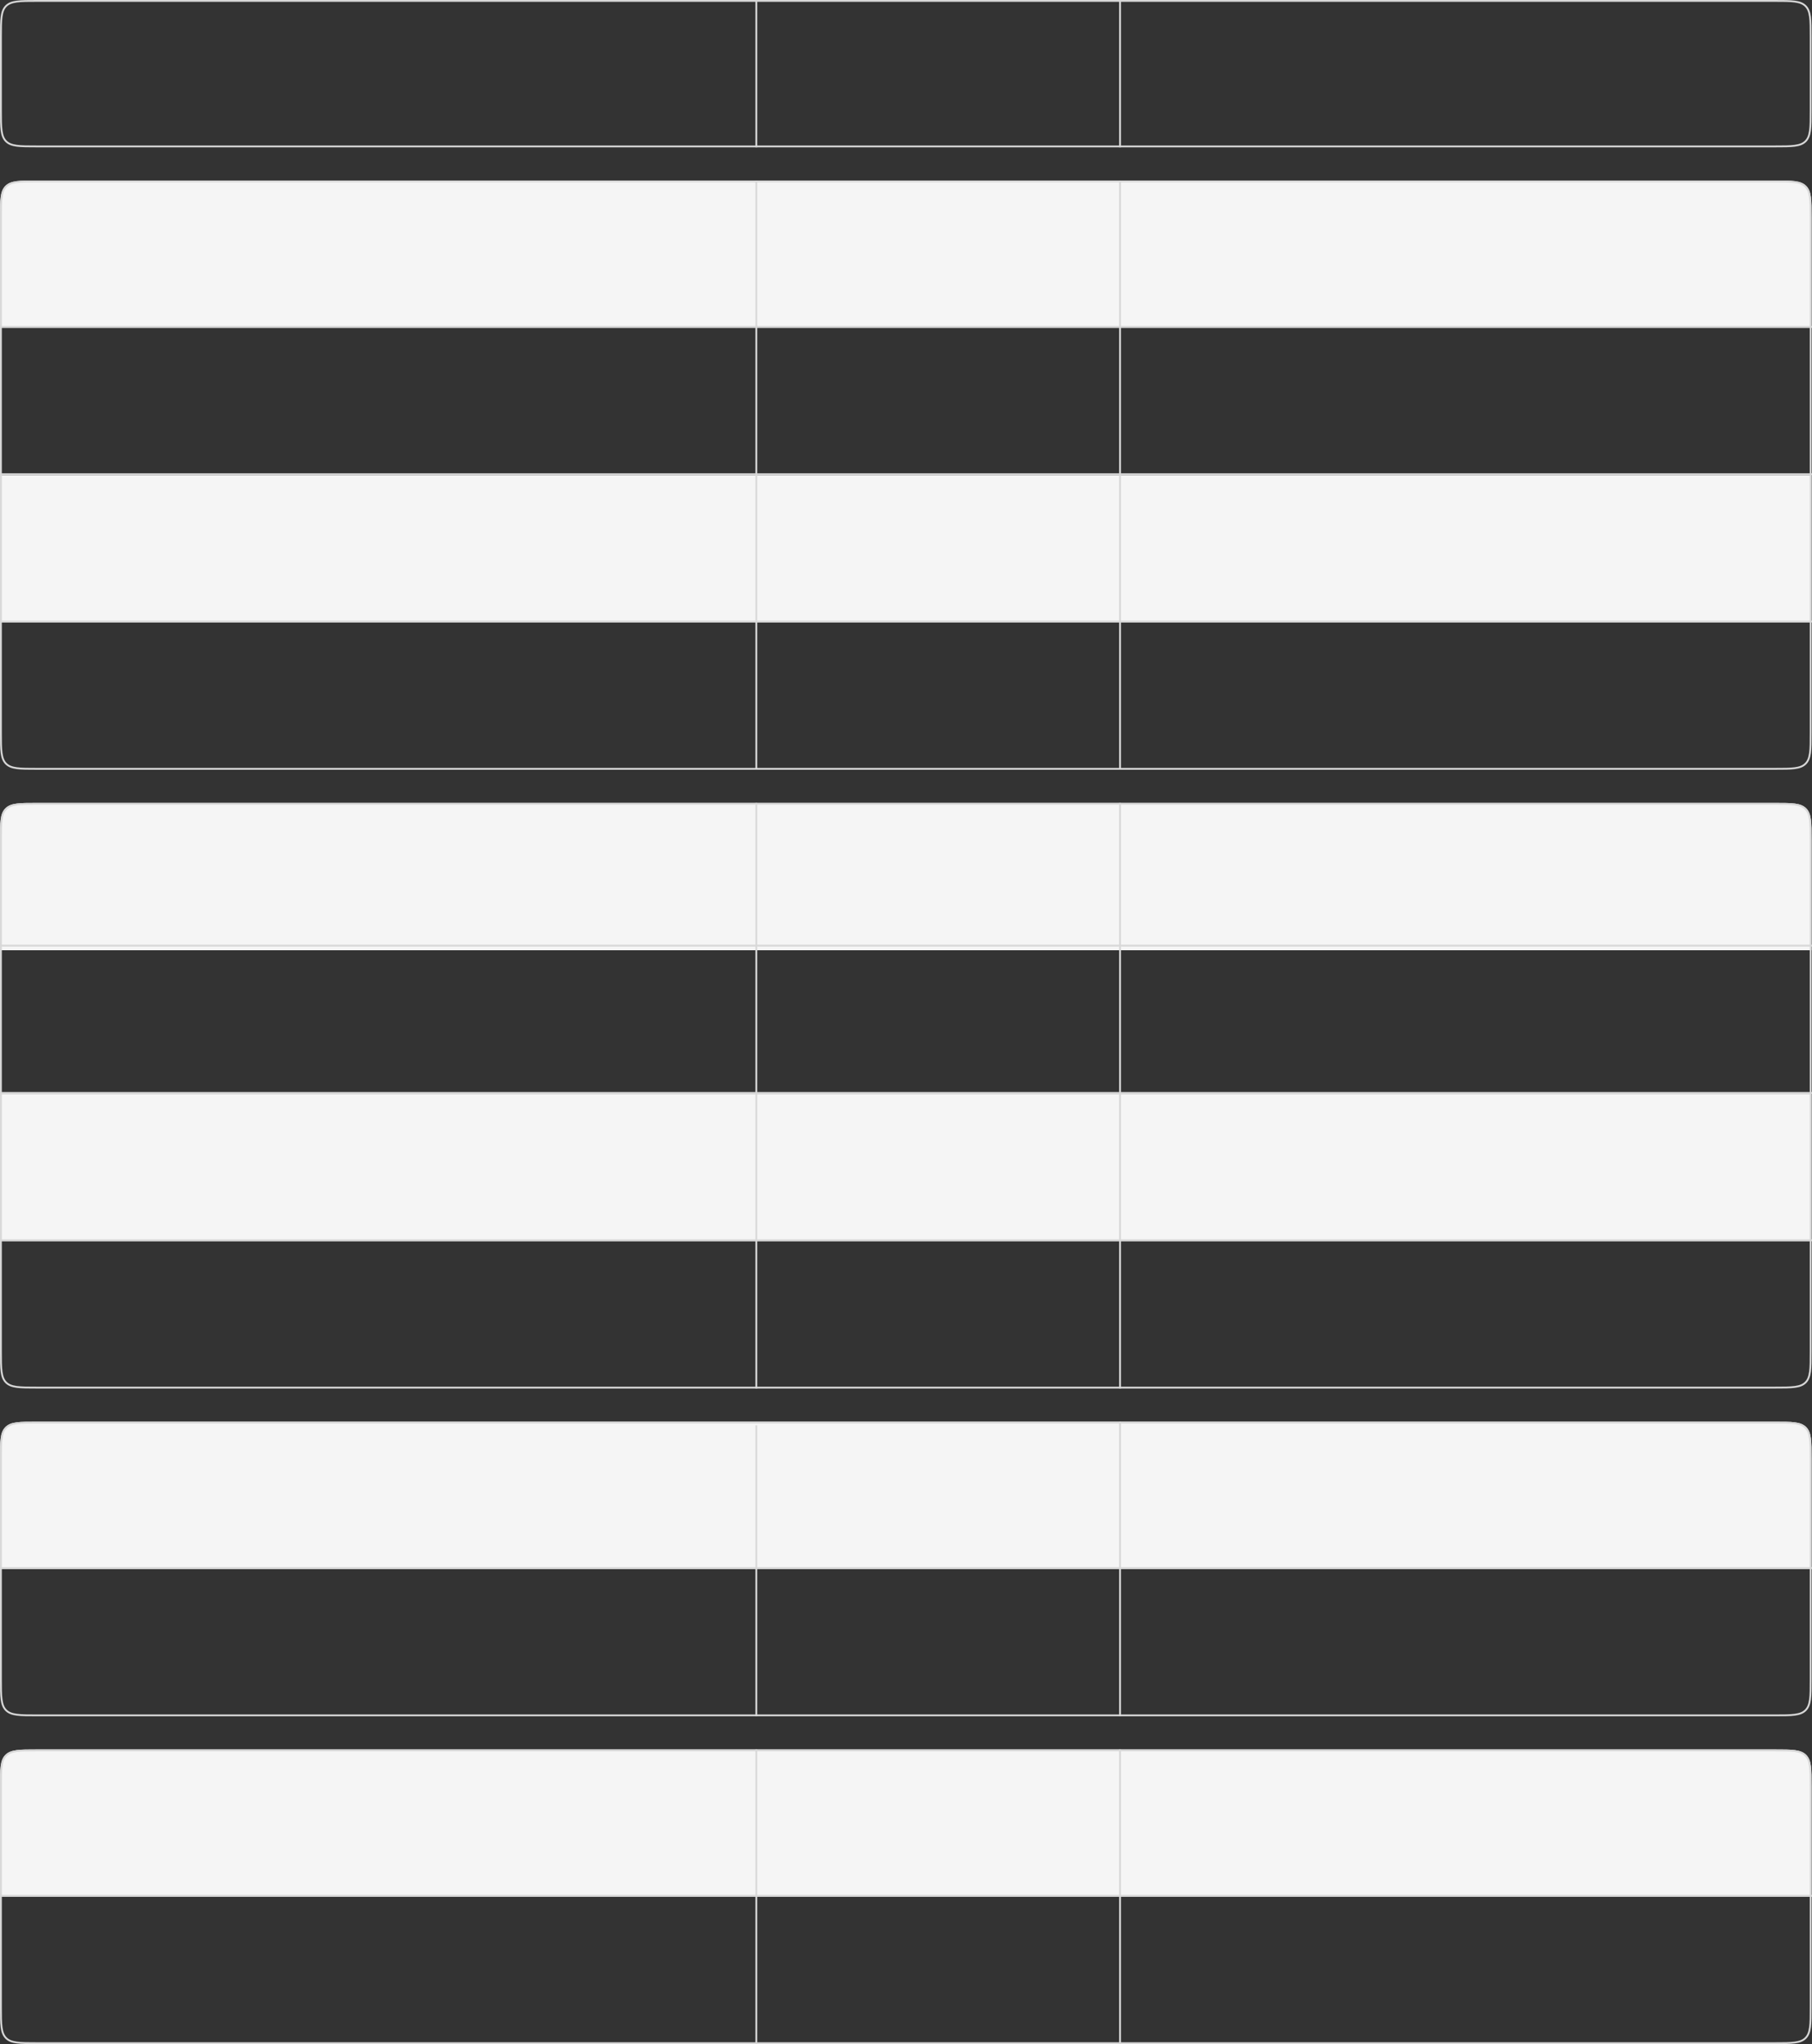 <?xml version="1.0" encoding="UTF-8"?> <svg xmlns="http://www.w3.org/2000/svg" width="492" height="555" viewBox="0 0 492 555" fill="none"><rect x="0" y="0" width="492" height="555" fill="#333333" stroke="none"/> <path d="M0 59C0 54.286 0 51.929 1.464 50.465C2.929 49 5.286 49 10 49H481.885C486.599 49 488.956 49 490.421 50.465C491.885 51.929 491.885 54.286 491.885 59V89H0V59Z" fill="#F5F5F5"></path> <path d="M0 228C0 223.286 0 220.929 1.464 219.464C2.929 218 5.286 218 10 218H481.885C486.599 218 488.956 218 490.421 219.464C491.885 220.929 491.885 223.286 491.885 228V258H0V228Z" fill="#F5F5F5"></path> <path d="M0 396C0 391.286 0 388.929 1.464 387.464C2.929 386 5.286 386 10 386H481.885C486.599 386 488.956 386 490.421 387.464C491.885 388.929 491.885 391.286 491.885 396V426H0V396Z" fill="#F5F5F5"></path> <path d="M0 297H491.885V337H0V297Z" fill="#F5F5F5"></path> <path d="M0 129H491.885V169H0V129Z" fill="#F5F5F5"></path> <line x1="2.18557e-08" y1="88.75" x2="492" y2="88.75" stroke="#D8D8D8" stroke-width="0.5"></line> <line x1="2.18557e-08" y1="128.75" x2="492" y2="128.75" stroke="#D8D8D8" stroke-width="0.5"></line> <line x1="2.18557e-08" y1="296.75" x2="492" y2="296.75" stroke="#D8D8D8" stroke-width="0.5"></line> <line x1="2.18557e-08" y1="256.75" x2="492" y2="256.75" stroke="#D8D8D8" stroke-width="0.5"></line> <line x1="2.18557e-08" y1="168.75" x2="492" y2="168.75" stroke="#D8D8D8" stroke-width="0.5"></line> <line x1="2.18557e-08" y1="336.75" x2="492" y2="336.75" stroke="#D8D8D8" stroke-width="0.5"></line> <line x1="205.36" y1="1.1508e-08" x2="205.36" y2="40" stroke="#D8D8D8" stroke-width="0.5"></line> <line x1="304.117" y1="1.1508e-08" x2="304.117" y2="40" stroke="#D8D8D8" stroke-width="0.5"></line> <line x1="205.36" y1="49" x2="205.36" y2="209" stroke="#D8D8D8" stroke-width="0.5"></line> <line x1="205.36" y1="218" x2="205.36" y2="377" stroke="#D8D8D8" stroke-width="0.5"></line> <line x1="304.117" y1="49" x2="304.117" y2="209" stroke="#D8D8D8" stroke-width="0.5"></line> <line x1="304.117" y1="218" x2="304.117" y2="377" stroke="#D8D8D8" stroke-width="0.5"></line> <path d="M10 0.25H481.885C484.249 0.25 485.997 0.251 487.338 0.431C488.672 0.61 489.566 0.963 490.244 1.641C490.922 2.319 491.275 3.213 491.454 4.547C491.635 5.888 491.635 7.636 491.635 10V30C491.635 32.364 491.635 34.112 491.454 35.453C491.275 36.787 490.922 37.681 490.244 38.359C489.566 39.037 488.672 39.39 487.338 39.569C485.997 39.749 484.249 39.75 481.885 39.75H10C7.636 39.75 5.888 39.749 4.547 39.569C3.213 39.39 2.319 39.037 1.641 38.359C0.963 37.681 0.61 36.787 0.431 35.453C0.251 34.112 0.25 32.364 0.25 30V10C0.25 7.636 0.251 5.888 0.431 4.547C0.61 3.213 0.963 2.319 1.641 1.641C2.319 0.963 3.213 0.61 4.547 0.431C5.888 0.251 7.636 0.25 10 0.25Z" stroke="#D8D8D8" stroke-width="0.5"></path> <path d="M10 49.25H481.885C484.249 49.25 485.997 49.251 487.338 49.431C488.672 49.61 489.566 49.963 490.244 50.641C490.922 51.319 491.275 52.213 491.454 53.547C491.635 54.888 491.635 56.636 491.635 59V199C491.635 201.364 491.635 203.112 491.454 204.453C491.275 205.787 490.922 206.681 490.244 207.359C489.566 208.037 488.672 208.39 487.338 208.569C485.997 208.749 484.249 208.75 481.885 208.75H10C7.636 208.75 5.888 208.749 4.547 208.569C3.213 208.39 2.319 208.037 1.641 207.359C0.963 206.681 0.61 205.787 0.431 204.453C0.251 203.112 0.25 201.364 0.25 199V59C0.25 56.636 0.251 54.888 0.431 53.547C0.61 52.213 0.963 51.319 1.641 50.641C2.319 49.963 3.213 49.61 4.547 49.431C5.888 49.251 7.636 49.25 10 49.25Z" stroke="#D8D8D8" stroke-width="0.5"></path> <path d="M10 218.25H481.885C484.249 218.25 485.997 218.251 487.338 218.431C488.672 218.61 489.566 218.963 490.244 219.641C490.922 220.319 491.275 221.213 491.454 222.547C491.635 223.888 491.635 225.636 491.635 228V367C491.635 369.364 491.635 371.112 491.454 372.453C491.275 373.787 490.922 374.681 490.244 375.359C489.566 376.037 488.672 376.39 487.338 376.569C485.997 376.749 484.249 376.75 481.885 376.75H10C7.636 376.75 5.888 376.749 4.547 376.569C3.213 376.39 2.319 376.037 1.641 375.359C0.963 374.681 0.61 373.787 0.431 372.453C0.251 371.112 0.25 369.364 0.25 367V228C0.25 225.636 0.251 223.888 0.431 222.547C0.61 221.213 0.963 220.319 1.641 219.641C2.319 218.963 3.213 218.61 4.547 218.431C5.888 218.251 7.636 218.25 10 218.25Z" stroke="#D8D8D8" stroke-width="0.5"></path> <line x1="2.18557e-08" y1="425.75" x2="492" y2="425.75" stroke="#D8D8D8" stroke-width="0.5"></line> <line x1="205.36" y1="387" x2="205.36" y2="466" stroke="#D8D8D8" stroke-width="0.5"></line> <line x1="304.117" y1="386" x2="304.117" y2="466" stroke="#D8D8D8" stroke-width="0.5"></line> <path d="M10 386.25H481.885C484.249 386.25 485.997 386.251 487.338 386.431C488.672 386.61 489.566 386.963 490.244 387.641C490.922 388.319 491.275 389.213 491.454 390.547C491.635 391.888 491.635 393.636 491.635 396V456C491.635 458.364 491.635 460.112 491.454 461.453C491.275 462.787 490.922 463.681 490.244 464.359C489.566 465.037 488.672 465.39 487.338 465.569C485.997 465.749 484.249 465.75 481.885 465.75H10C7.636 465.75 5.888 465.749 4.547 465.569C3.213 465.39 2.319 465.037 1.641 464.359C0.963 463.681 0.61 462.787 0.431 461.453C0.251 460.112 0.25 458.364 0.25 456V396C0.25 393.636 0.251 391.888 0.431 390.547C0.61 389.213 0.963 388.319 1.641 387.641C2.319 386.963 3.213 386.61 4.547 386.431C5.888 386.251 7.636 386.25 10 386.25Z" stroke="#D8D8D8" stroke-width="0.5"></path> <path d="M0 485C0 480.286 0 477.929 1.464 476.464C2.929 475 5.286 475 10 475H481.885C486.599 475 488.956 475 490.421 476.464C491.885 477.929 491.885 480.286 491.885 485V515H0V485Z" fill="#F5F5F5"></path> <line x1="2.18557e-08" y1="514.75" x2="492" y2="514.75" stroke="#D8D8D8" stroke-width="0.5"></line> <line x1="205.36" y1="475" x2="205.36" y2="555" stroke="#D8D8D8" stroke-width="0.5"></line> <line x1="304.117" y1="475" x2="304.117" y2="555" stroke="#D8D8D8" stroke-width="0.5"></line> <path d="M10 475.25H481.885C484.249 475.25 485.997 475.251 487.338 475.431C488.672 475.61 489.566 475.963 490.244 476.641C490.922 477.319 491.275 478.213 491.454 479.547C491.635 480.888 491.635 482.636 491.635 485V545C491.635 547.364 491.635 549.112 491.454 550.453C491.275 551.787 490.922 552.681 490.244 553.359C489.566 554.037 488.672 554.39 487.338 554.569C485.997 554.749 484.249 554.75 481.885 554.75H10C7.636 554.75 5.888 554.749 4.547 554.569C3.213 554.39 2.319 554.037 1.641 553.359C0.963 552.681 0.61 551.787 0.431 550.453C0.251 549.112 0.25 547.364 0.25 545V485C0.25 482.636 0.251 480.888 0.431 479.547C0.61 478.213 0.963 477.319 1.641 476.641C2.319 475.963 3.213 475.61 4.547 475.431C5.888 475.251 7.636 475.25 10 475.25Z" stroke="#D8D8D8" stroke-width="0.5"></path> </svg> 